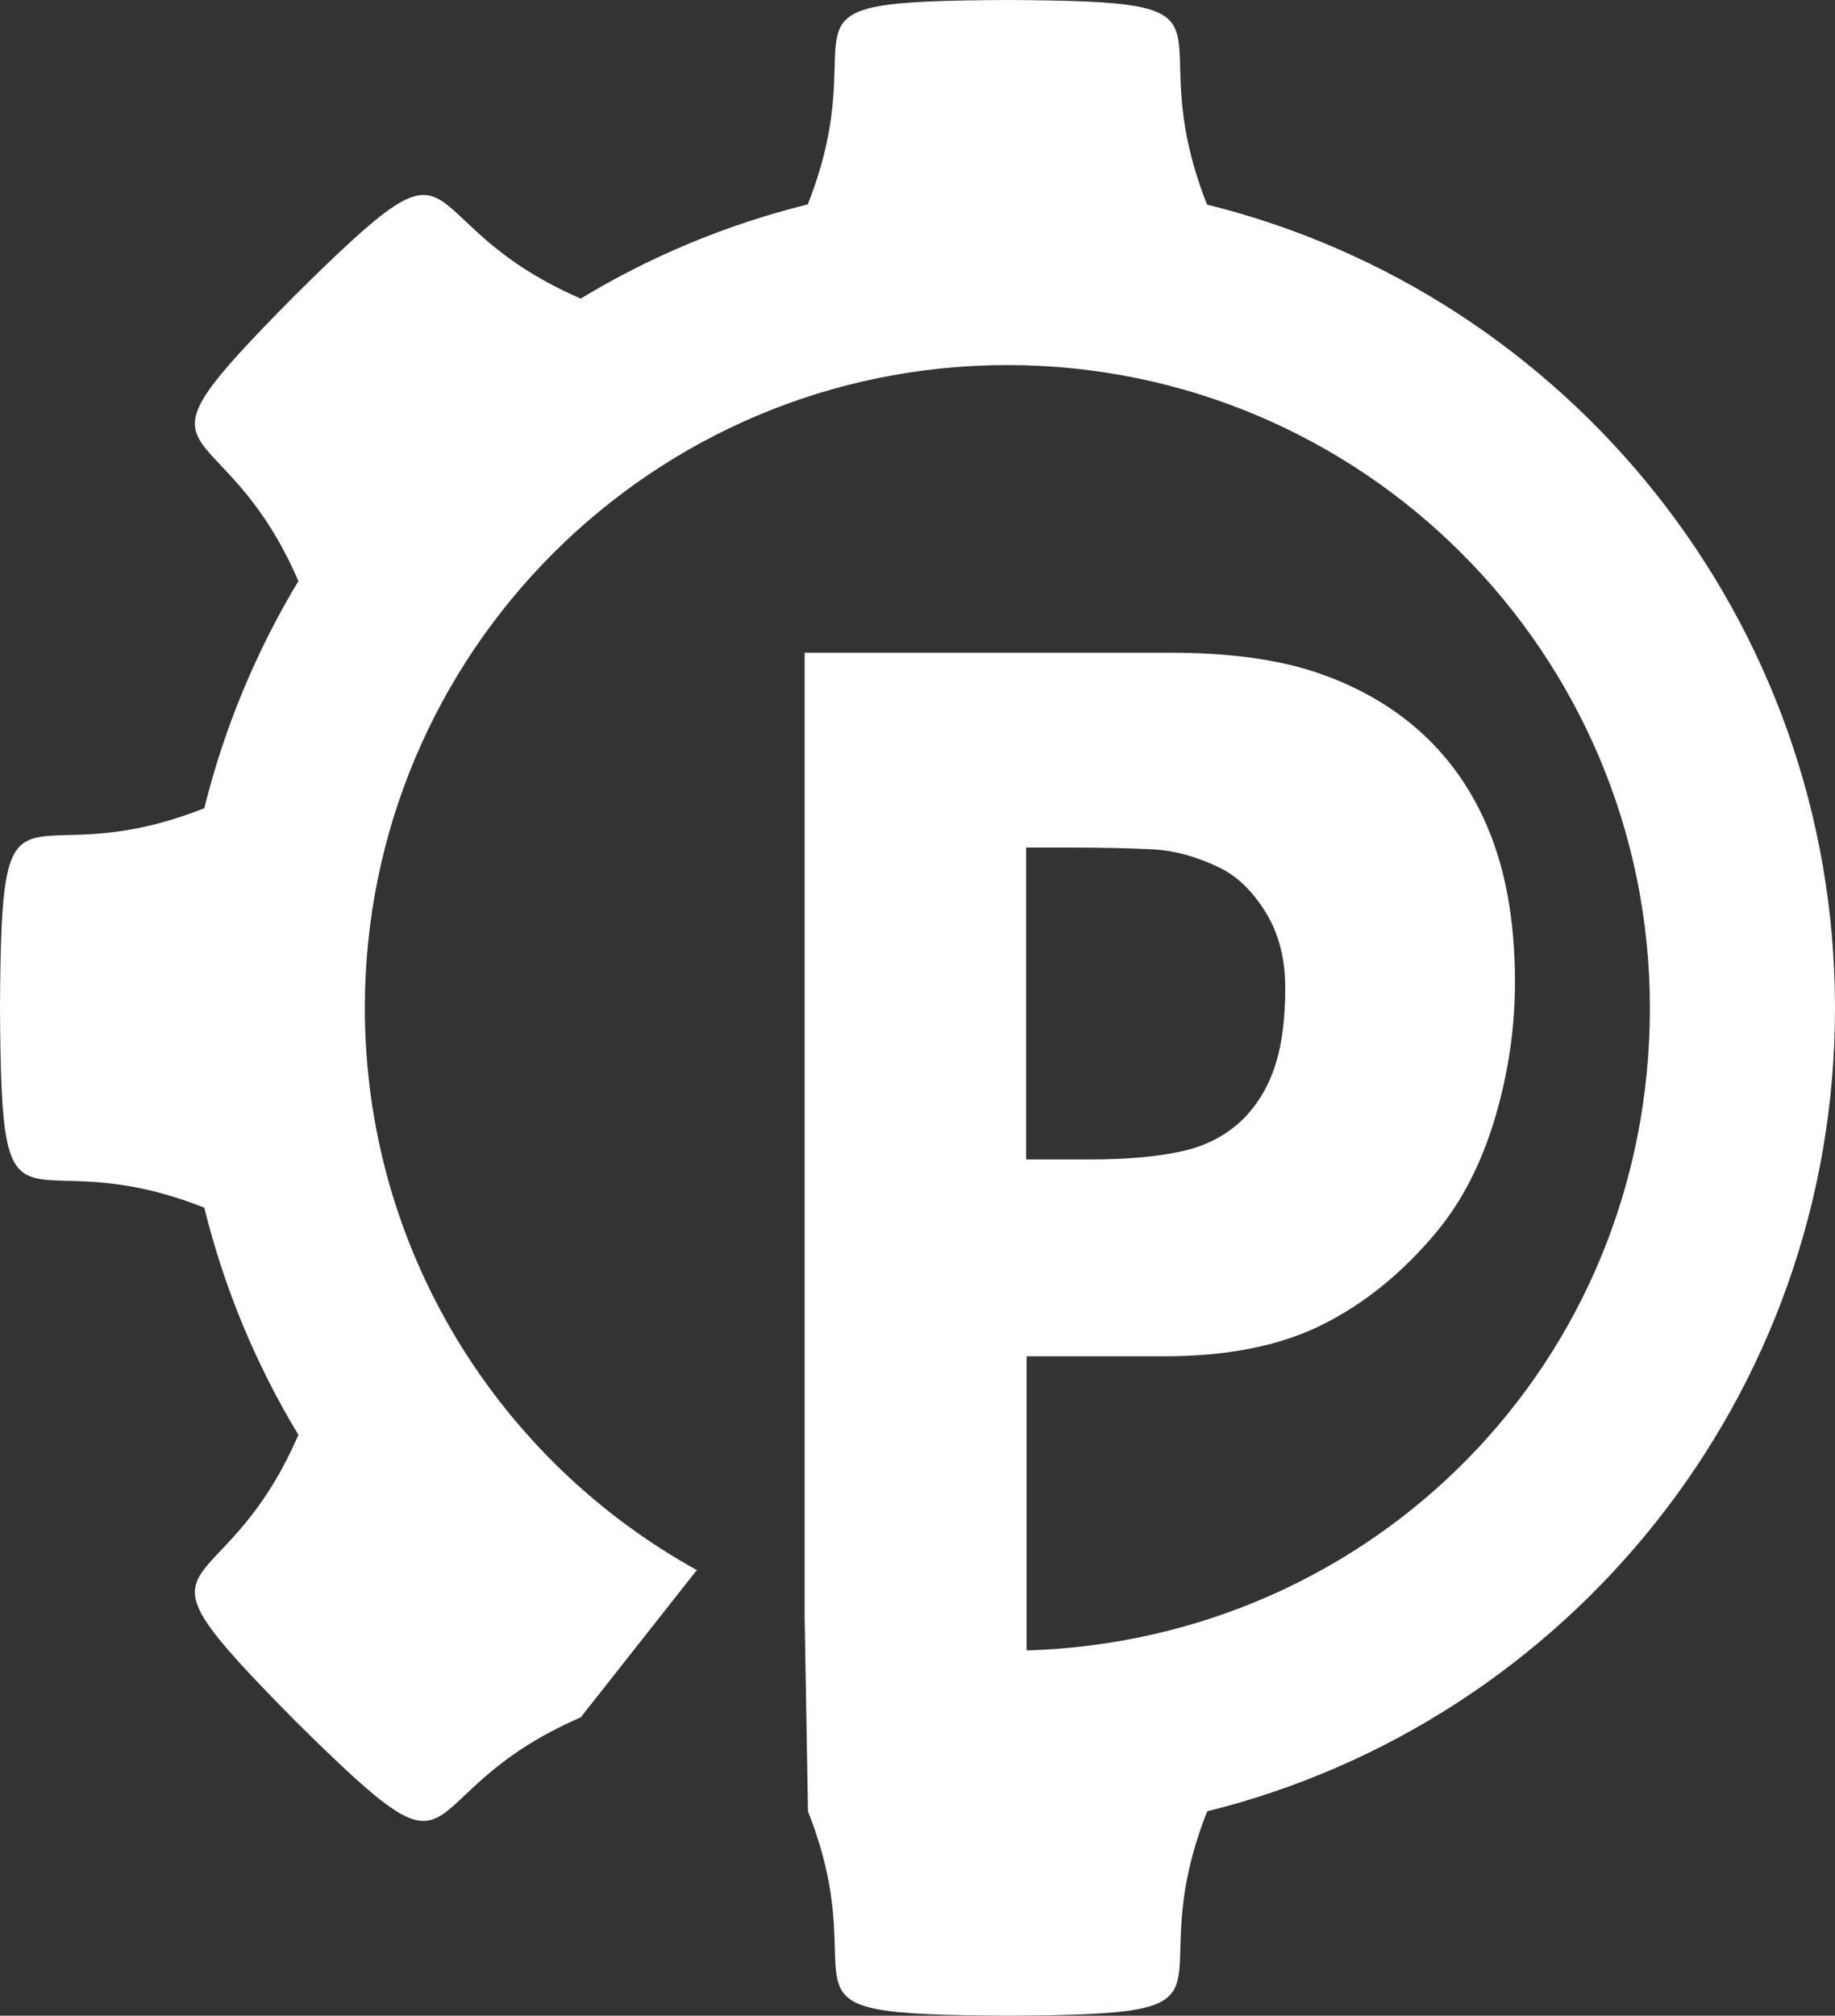 <?xml version="1.0" encoding="UTF-8"?>
<svg id="Layer_1" xmlns="http://www.w3.org/2000/svg" version="1.1" viewBox="0 0 82.28 90.33">
  <rect x="0" y="0" width="82.28" height="90.33" fill="#333333" stroke="none"/>
  <!-- Generator: Adobe Illustrator 29.8.1, SVG Export Plug-In . SVG Version: 2.1.1 Build 2)  -->
  <defs>
    <style>
      .st0 {
        fill: #fff;
      }
    </style>
  </defs>
  <path class="st0" d="M54.12,9.16C50.84.86,56.77.06,45.17,0c-11.6.06-5.67.86-8.95,9.16-3.64.9-7.06,2.33-10.18,4.22-8.19-3.55-4.56-8.3-12.81-.15-8.15,8.24-3.4,4.62.15,12.81-1.88,3.12-3.32,6.55-4.22,10.18C.86,39.5.06,33.57,0,45.17c.06,11.6.86,5.67,9.16,8.95.9,3.64,2.33,7.06,4.22,10.18-3.55,8.19-8.3,4.56-.15,12.81,8.24,8.15,4.62,3.4,12.81-.15l5.19-6.58h.05c-8.89-4.9-14.92-14.34-14.92-25.21,0-15.91,12.9-28.81,28.81-28.81s28.81,12.9,28.81,28.81-12.44,28.34-27.95,28.79v-13.18h6.19c2.82,0,5.17-.47,7.06-1.41,1.89-.94,3.61-2.33,5.15-4.18,1.12-1.36,1.99-3.04,2.59-5.04s.91-4.04.91-6.14c0-2.7-.41-5.01-1.23-6.94s-2.01-3.51-3.56-4.74c-1.3-1.03-2.79-1.79-4.47-2.31-1.68-.51-3.75-.77-6.21-.77h-16.38v43.25c.01.71.15,8.67.15,8.67,3.28,8.3-2.65,9.1,8.95,9.16,11.6-.06,5.67-.86,8.95-9.16,16.16-4,28.15-18.6,28.15-36s-11.99-32-28.15-36h0ZM46.02,37.98h1.71c1.64,0,2.96.03,3.94.08.99.05,2,.33,3.03.83.78.38,1.46,1.04,2.05,1.99.59.95.88,2.08.88,3.4s-.14,2.47-.43,3.4c-.29.93-.75,1.73-1.39,2.4-.74.75-1.66,1.25-2.76,1.5s-2.49.38-4.19.38h-2.85v-13.97h.01Z"/>
</svg>